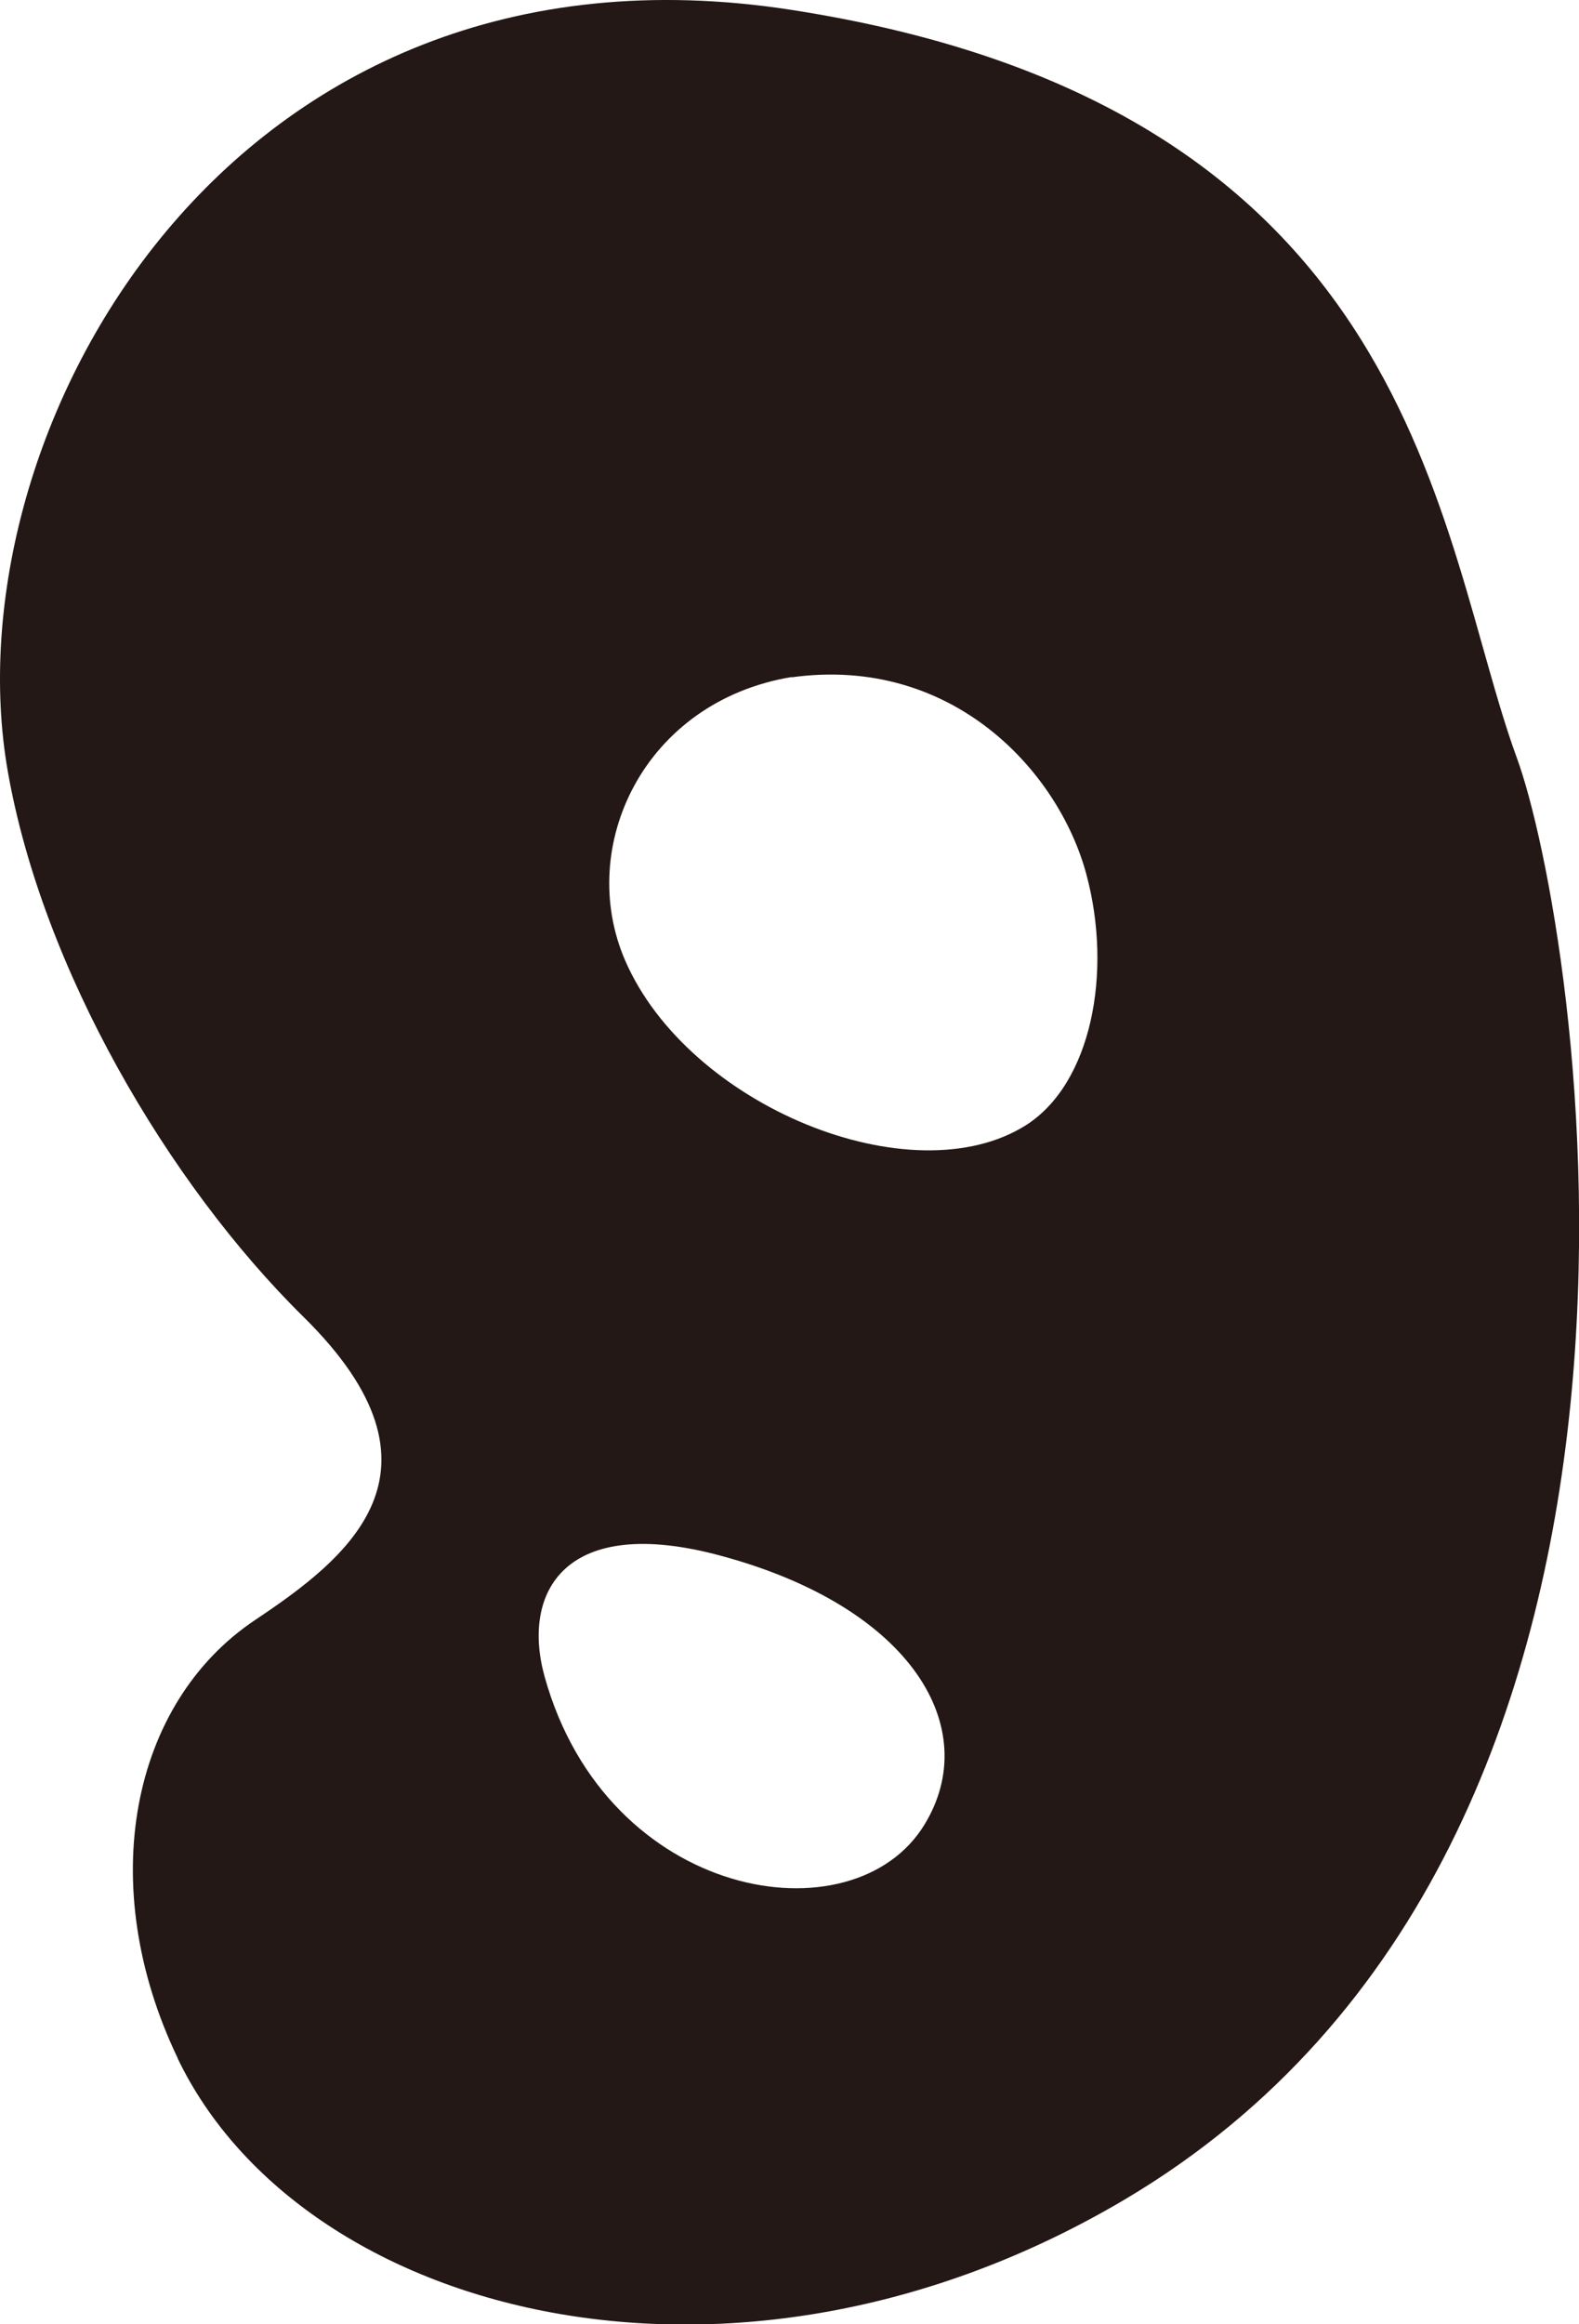 <?xml version="1.0" encoding="UTF-8"?><svg id="Layer_2" xmlns="http://www.w3.org/2000/svg" viewBox="0 0 46.13 67.87"><defs><style>.cls-1{fill:#231815;stroke-width:0px;}</style></defs><g id="_레이어_1"><path class="cls-1" d="M27.01,53.28c1.71-2.8-.35-6.33-5.92-7.84-4.61-1.26-5.86,1.07-5.18,3.52,1.82,6.55,9.03,7.73,11.1,4.32ZM23.13,19.77c-4.33.72-6.3,4.96-4.87,8.27,1.84,4.26,8.38,6.92,11.71,4.82,1.91-1.21,2.54-4.45,1.77-7.32-.81-3.03-3.93-6.41-8.62-5.76ZM5.19,60.1c-2.43-5.07-1.36-10.37,2.26-12.79,2.66-1.78,6.01-4.33,1.42-8.85C4.89,34.54,1.24,28.27.23,22.54-1.51,12.68,6.67-2.27,23.13.29c18.37,2.85,18.82,15.38,21.18,21.83,1.77,4.82,6.22,31.64-11.45,42.11-11.42,6.76-24.05,3.41-27.67-4.12Z"/></g></svg>